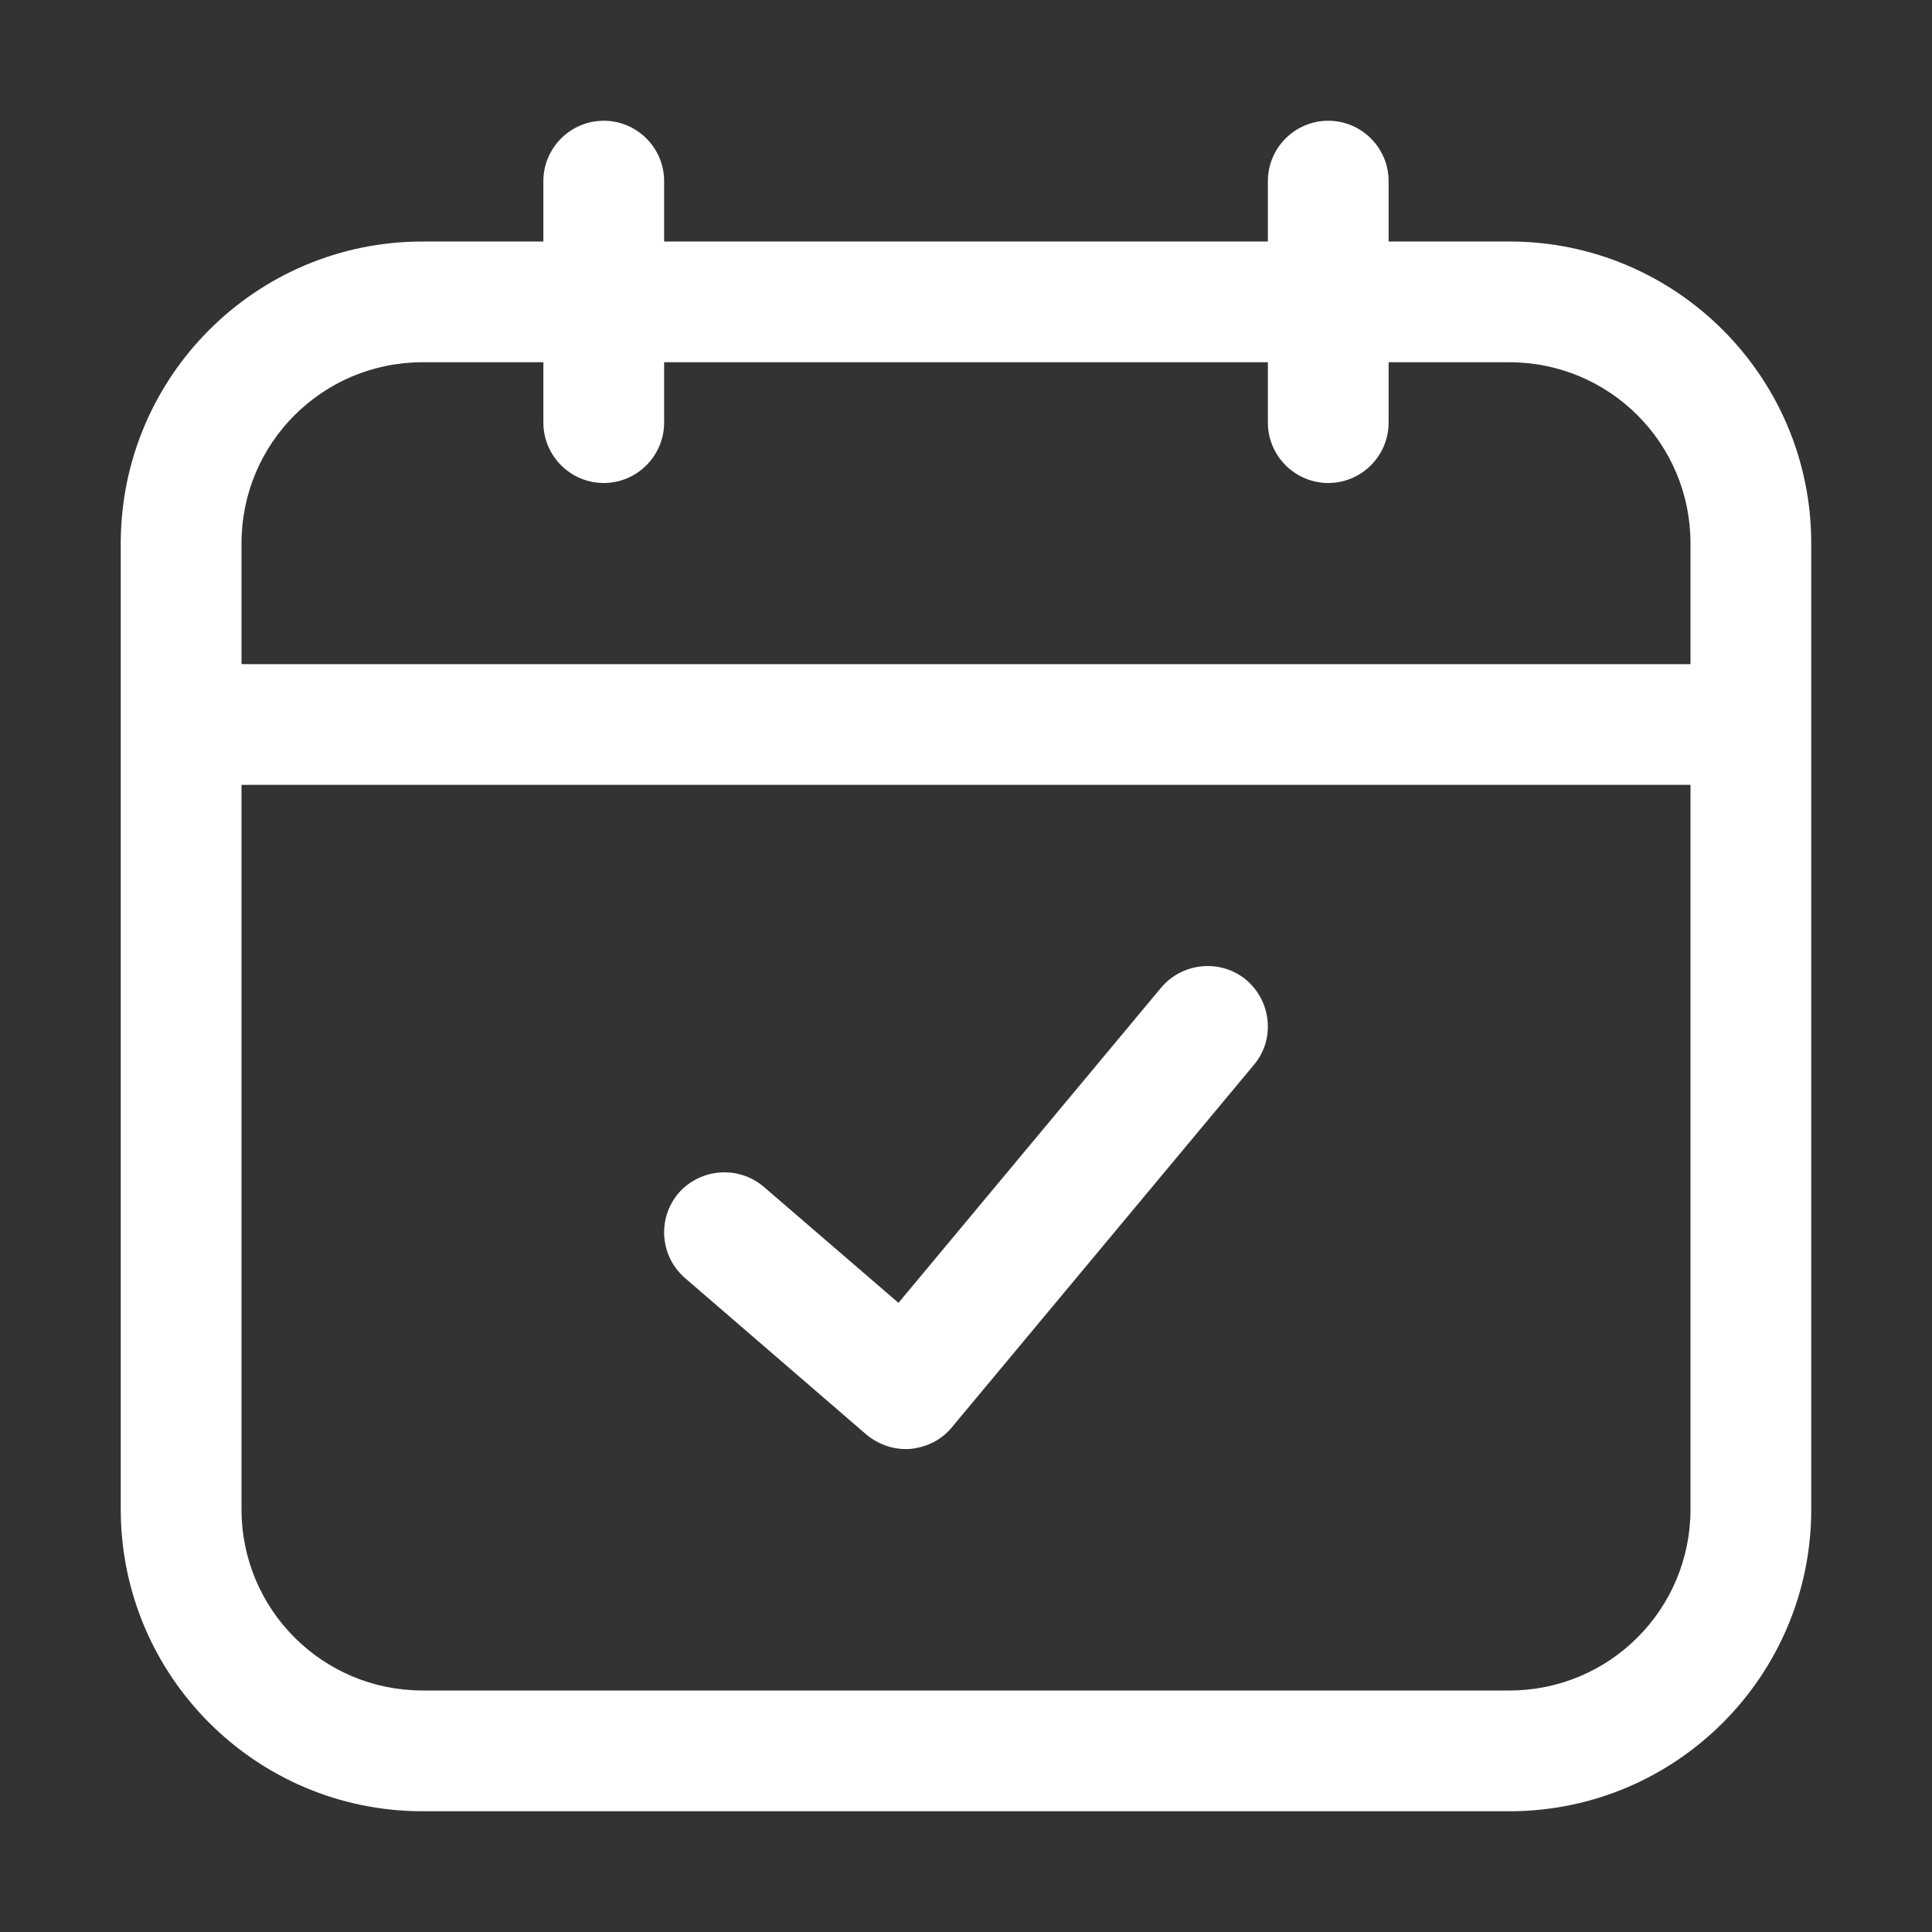 <svg width="20" height="20" viewBox="0 0 20 20" fill="none" xmlns="http://www.w3.org/2000/svg">
<rect x="0" y="0" width="20" height="20" fill="#333333" stroke="none"/>
<path d="M12.98 11.024C13.201 10.762 13.165 10.368 12.9 10.143C12.635 9.924 12.241 9.962 12.02 10.224L9.301 13.487L7.908 12.287C7.646 12.062 7.252 12.093 7.026 12.349C6.801 12.612 6.831 13.006 7.092 13.231L8.967 14.849C9.094 14.956 9.259 15.012 9.426 14.999C9.594 14.981 9.748 14.906 9.855 14.774L12.98 11.024Z" fill="white"/>
<path fill-rule="evenodd" clip-rule="evenodd" d="M6.875 1.875C6.875 1.531 6.595 1.25 6.25 1.25C5.905 1.25 5.625 1.531 5.625 1.875V2.5H4.375C2.649 2.5 1.25 3.9 1.25 5.625V15.624C1.25 17.349 2.649 18.75 4.375 18.75H15.625C17.351 18.75 18.75 17.349 18.75 15.624V5.625C18.75 3.9 17.351 2.5 15.625 2.5H14.375V1.875C14.375 1.531 14.095 1.25 13.75 1.25C13.405 1.25 13.125 1.531 13.125 1.875V2.5H6.875V1.875ZM4.375 3.75H5.625V4.375C5.625 4.718 5.905 5 6.25 5C6.595 5 6.875 4.718 6.875 4.375V3.75H13.125V4.375C13.125 4.718 13.405 5 13.75 5C14.095 5 14.375 4.718 14.375 4.375V3.75H15.625C16.661 3.75 17.5 4.587 17.5 5.625V6.875H2.5V5.625C2.5 4.587 3.339 3.75 4.375 3.75ZM2.5 8.125H17.5V15.624C17.5 16.662 16.661 17.5 15.625 17.5H4.375C3.339 17.5 2.5 16.662 2.5 15.624V8.125Z" fill="white"/>
</svg>
